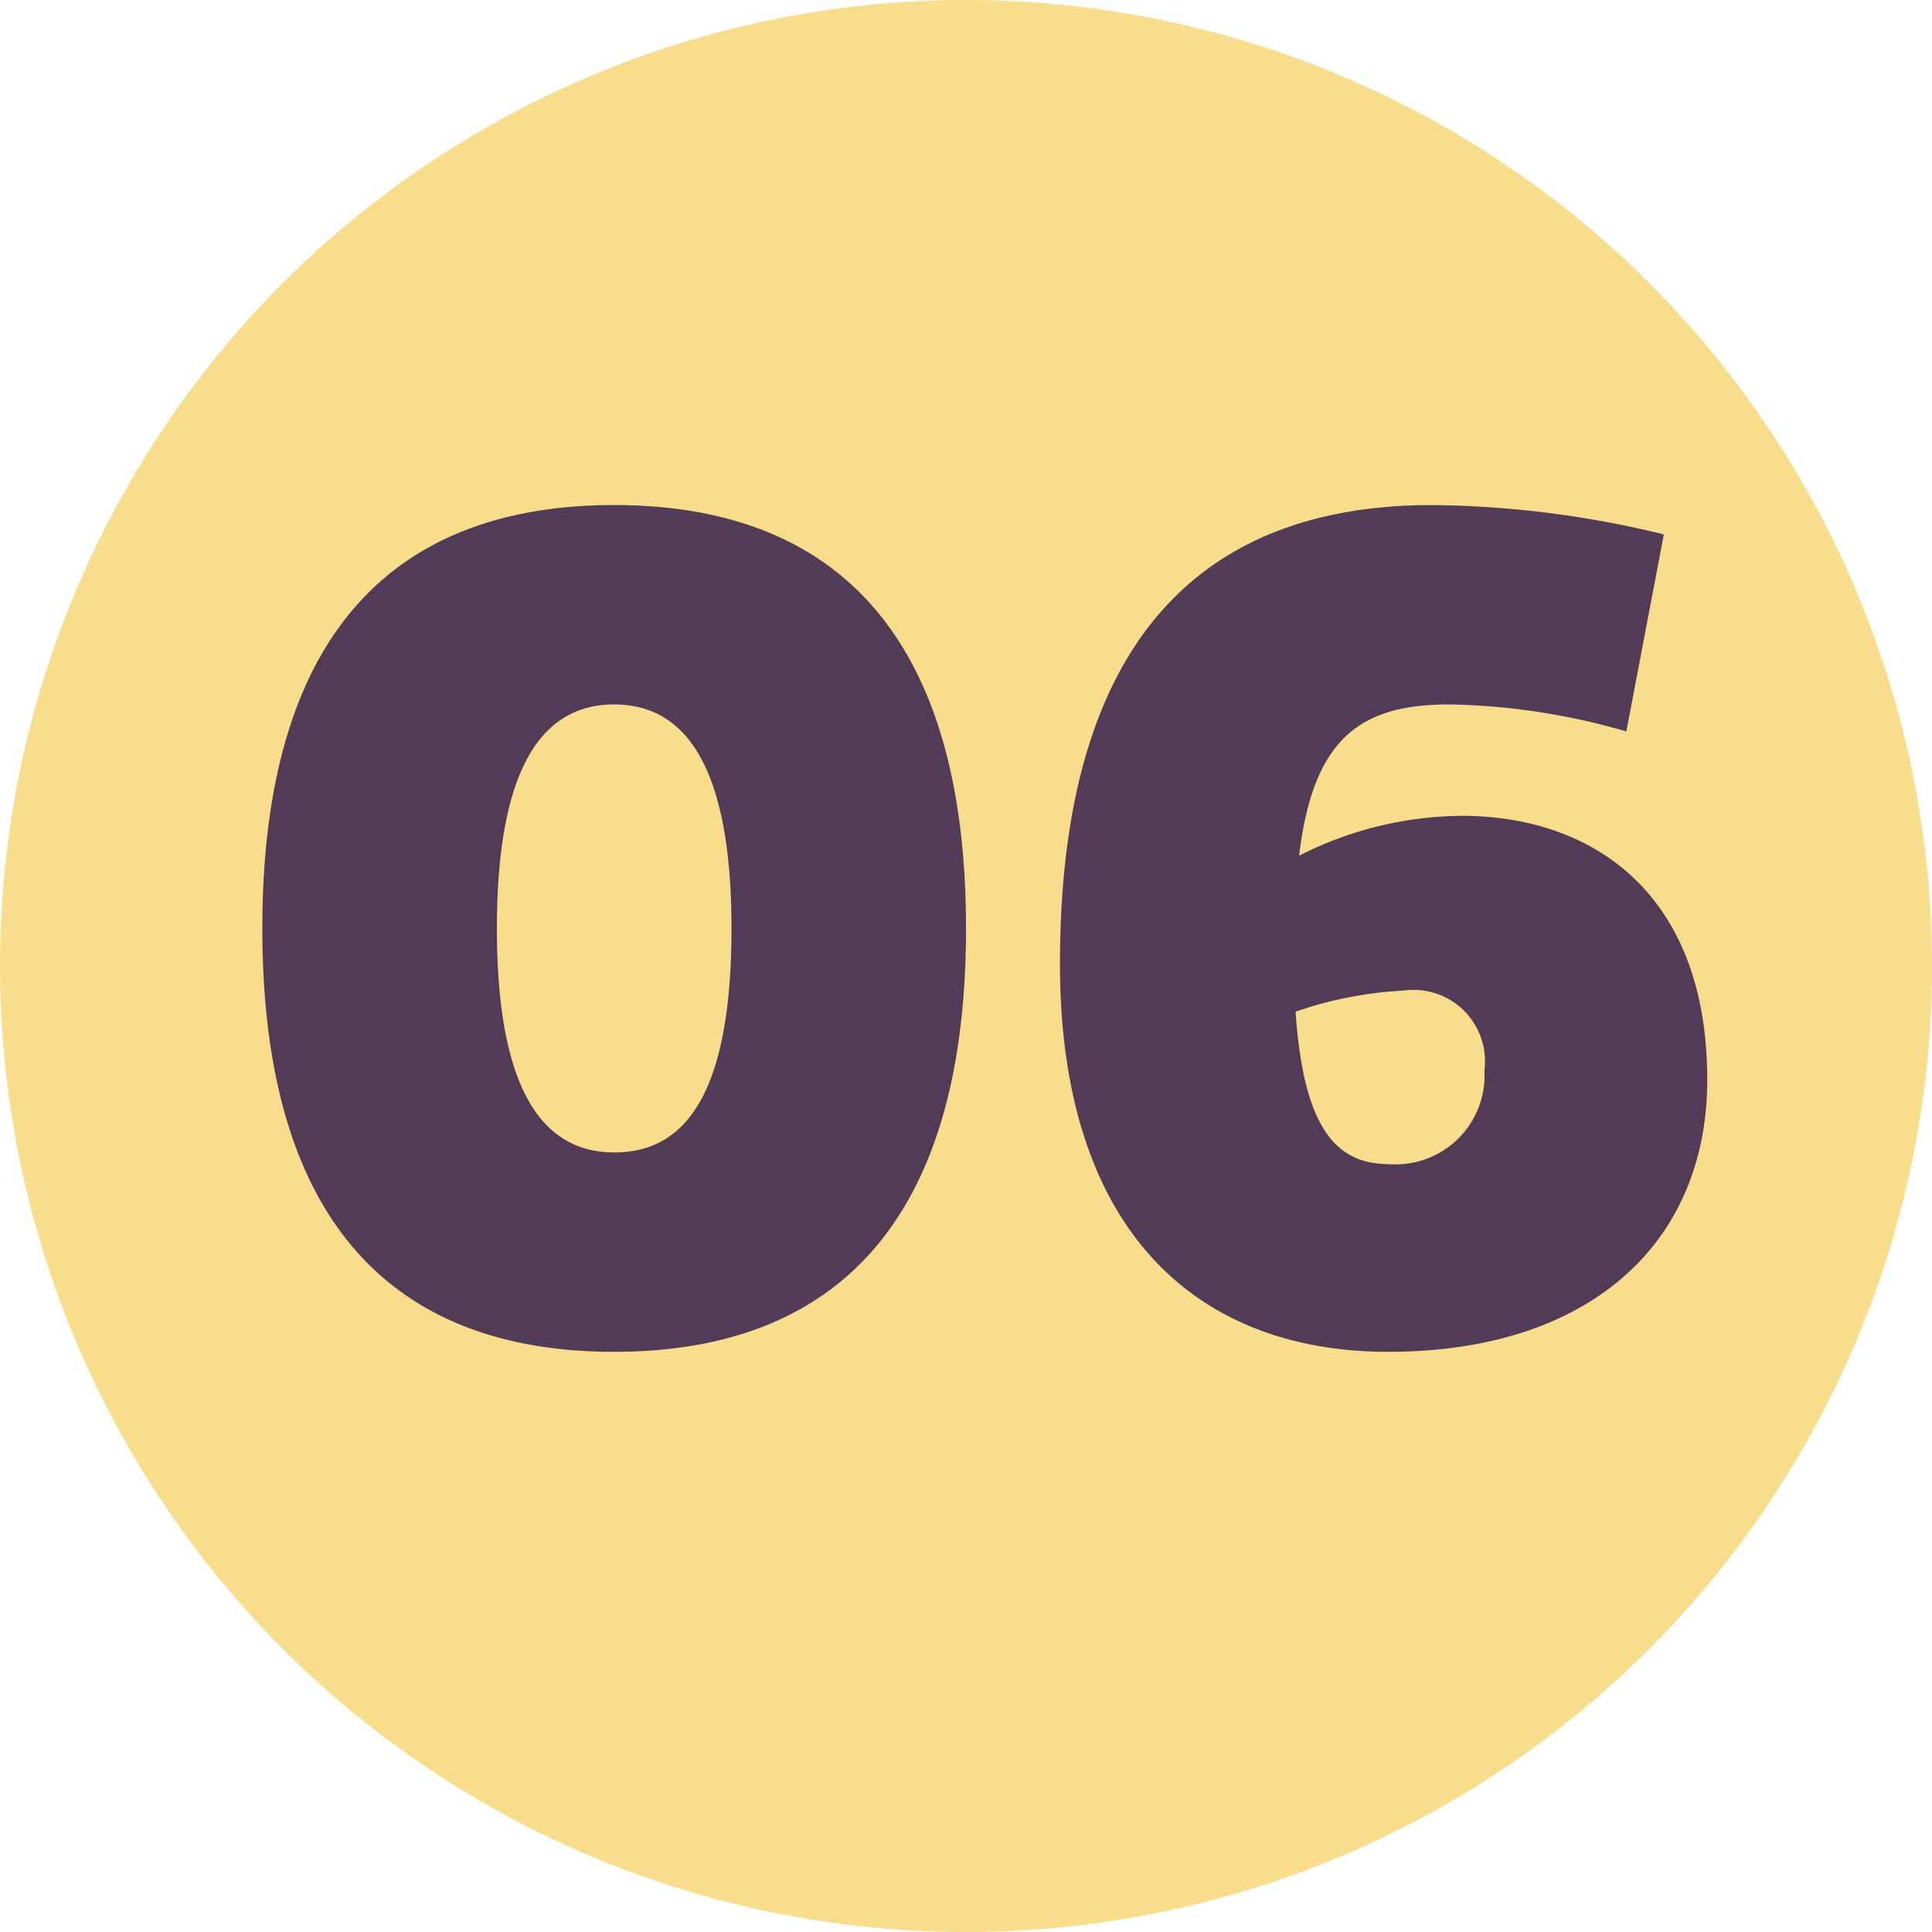 <svg xmlns="http://www.w3.org/2000/svg" width="64.931" height="64.931" viewBox="0 0 64.931 64.931"><g transform="translate(-1295.722 -876.589)"><circle cx="32.466" cy="32.466" r="32.466" transform="translate(1295.722 876.589)" fill="#f8dd8c"/><path d="M9.46-13.835c0-5.952,1.853-7.528,3.942-7.528s3.942,1.577,3.942,7.528c0,5.991-1.813,7.528-3.942,7.528C11.312-6.307,9.46-7.883,9.46-13.835Zm-7.883,0C1.577-3.469,6.425.394,13.4.394S25.226-3.469,25.226-13.835,20.378-28.064,13.4-28.064,1.577-24.2,1.577-13.835Zm39.889-7.528a22.5,22.5,0,0,1,5.952.907l1.261-6.622a33.868,33.868,0,0,0-7.8-.985c-7.252,0-12.495,4.02-12.495,15.412C28.379-3.705,32.952.394,39.416.394c6.74,0,10.721-3.626,10.721-9.144,0-6.346-3.942-8.869-8.238-8.869a12.218,12.218,0,0,0-5.479,1.34C36.893-20.22,38.47-21.363,41.465-21.363Zm-1.537,9.617a2.4,2.4,0,0,1,2.72,2.68,2.989,2.989,0,0,1-3.193,3.153c-1.655,0-2.877-.985-3.153-5.124A13.056,13.056,0,0,1,39.928-11.746Z" transform="translate(1302.962 921.627)" fill="#513b56"/></g></svg>